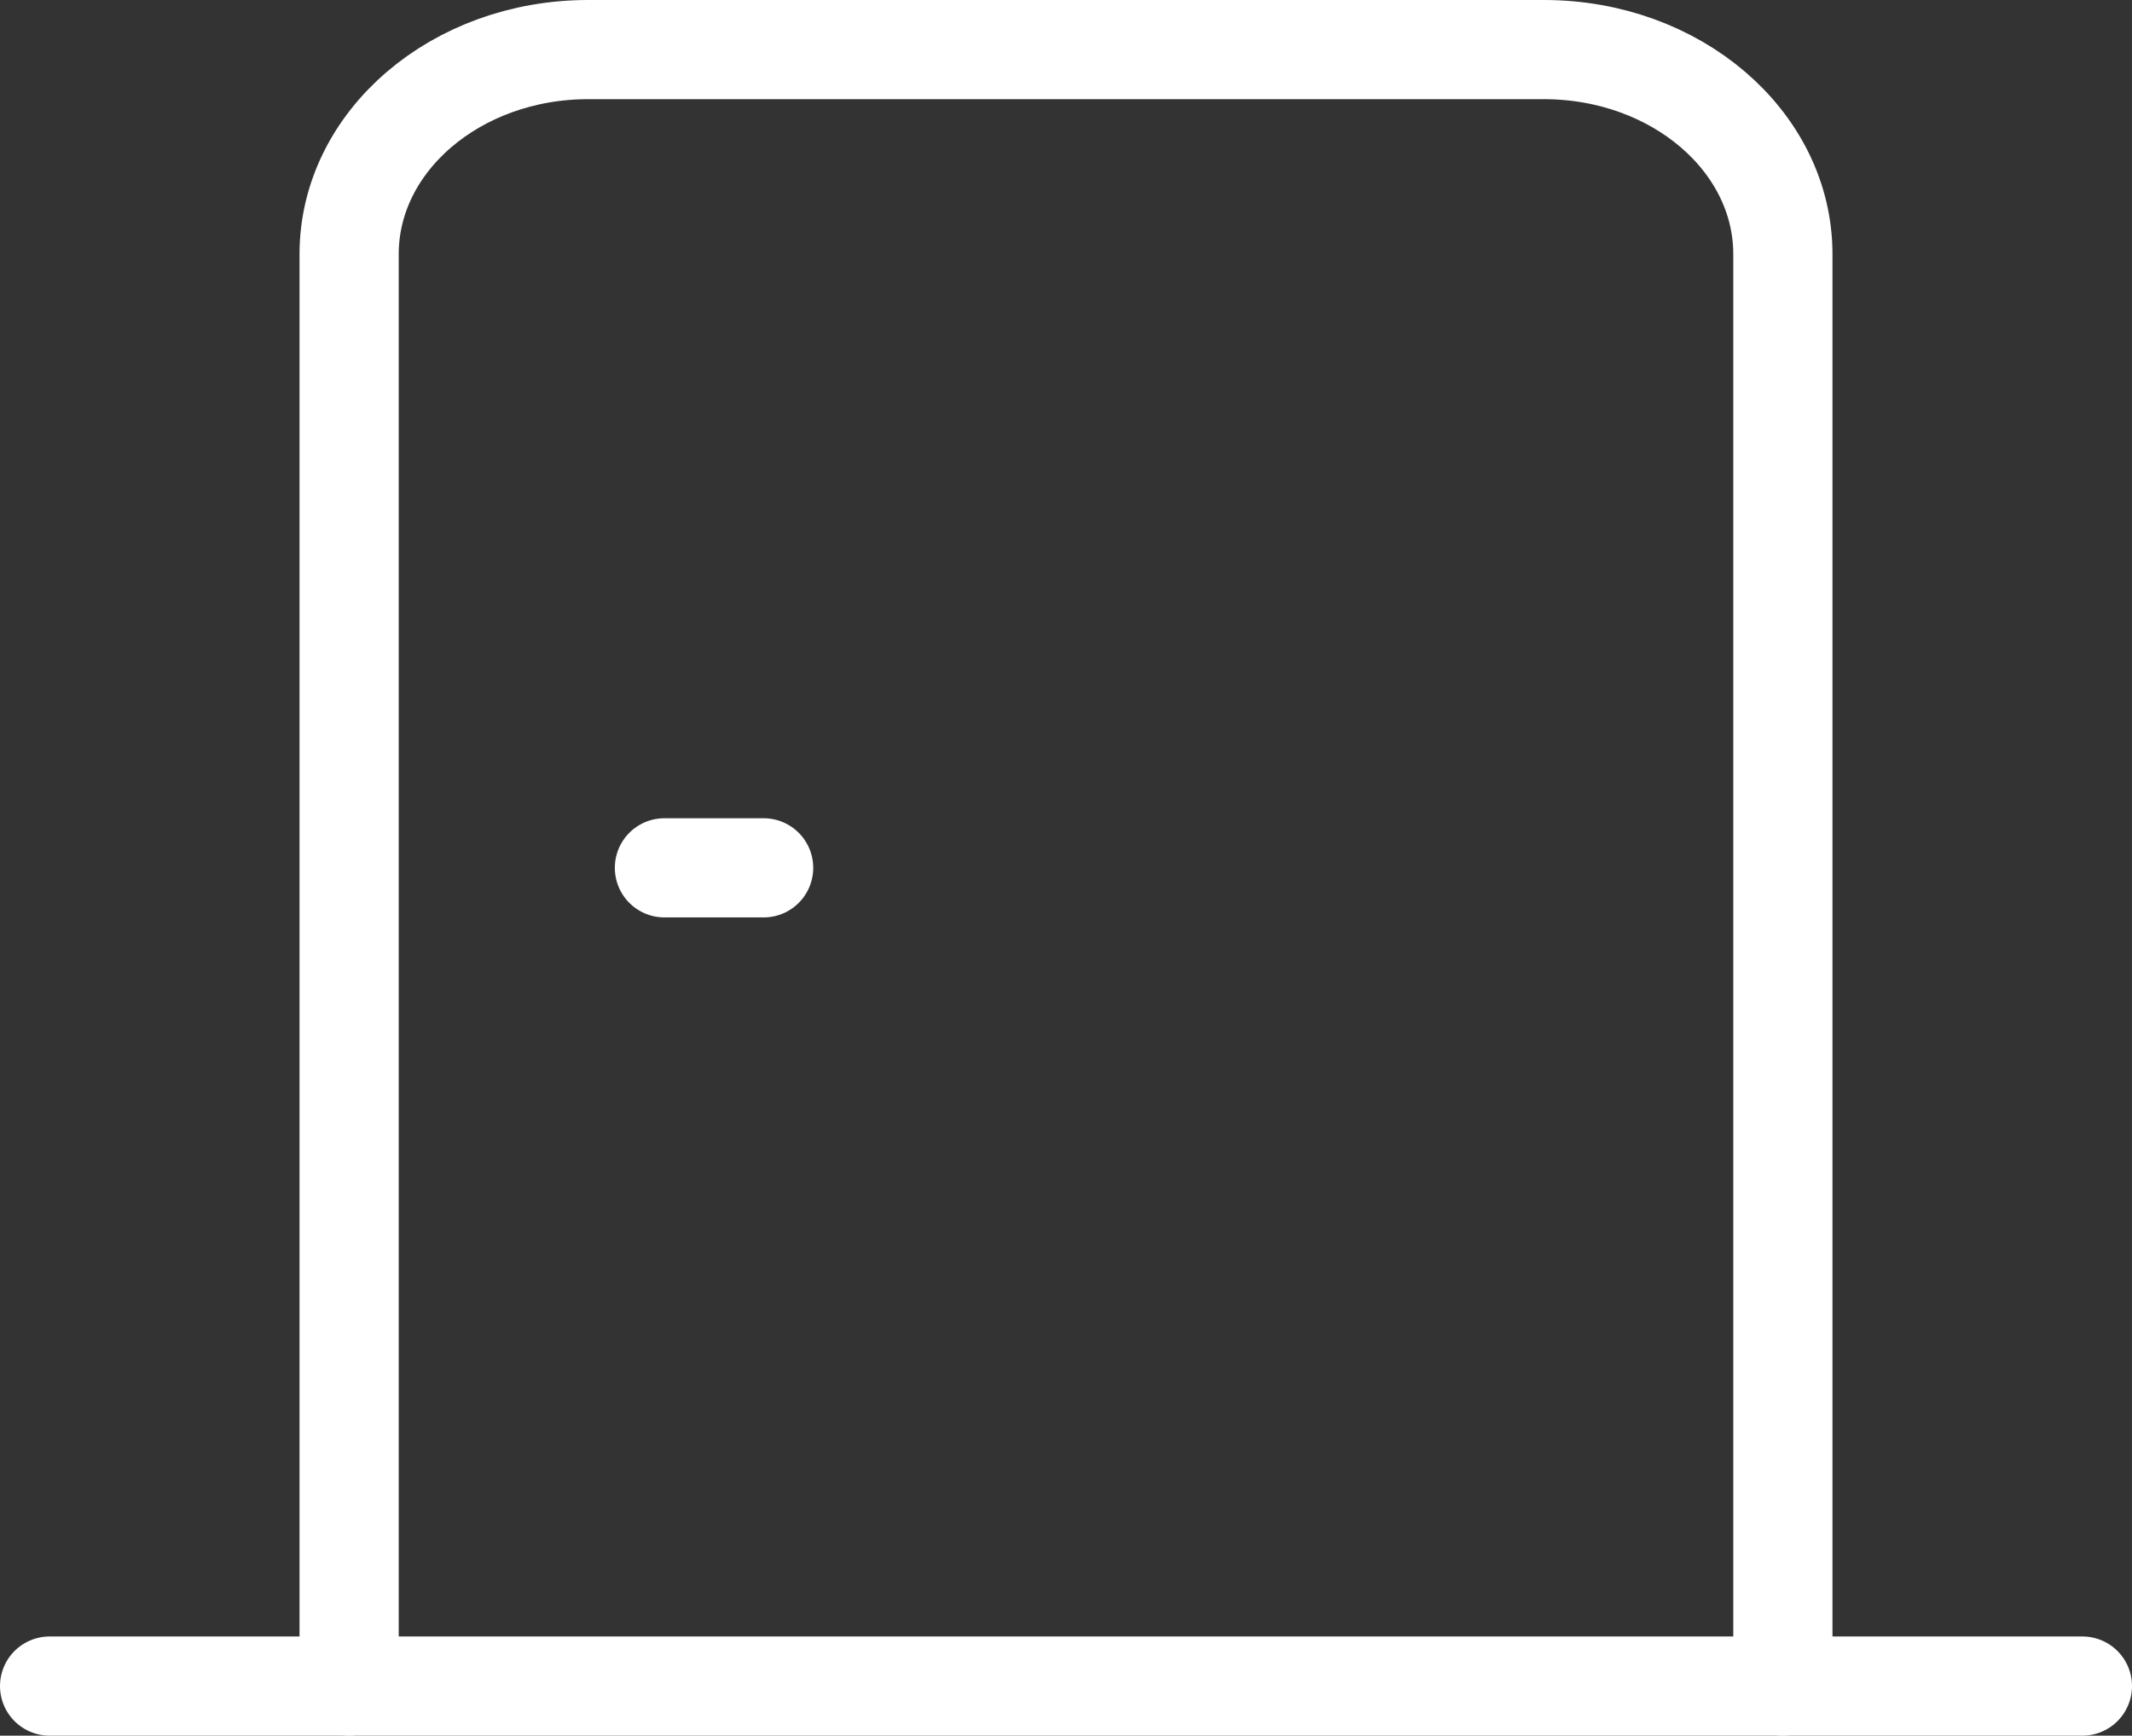 <?xml version="1.0" encoding="UTF-8"?>
<svg xmlns="http://www.w3.org/2000/svg" width="42.985" height="35" viewBox="0 0 42.985 35">
  <rect x="0" y="0" width="42.985" height="35" fill="#333333" stroke="none"/>
  <g id="Gruppe_169" data-name="Gruppe 169" transform="translate(-1 -3)">
    <path id="Pfad_186" data-name="Pfad 186" d="M10,12h2" transform="translate(4.396 8.5)" fill="none" stroke="#fff" stroke-linecap="round" stroke-linejoin="round" stroke-width="2"></path>
    <path id="Pfad_187" data-name="Pfad 187" d="M34.907,37V8.125C34.907,5.847,32.75,4,30.089,4H10.818C8.157,4,6,5.847,6,8.125V37" transform="translate(2.039)" fill="none" stroke="#fff" stroke-linecap="round" stroke-linejoin="round" stroke-width="2"></path>
    <path id="Pfad_188" data-name="Pfad 188" d="M2,20H42.985" transform="translate(0 17)" fill="none" stroke="#fff" stroke-linecap="round" stroke-linejoin="round" stroke-width="2"></path>
  </g>
</svg>

